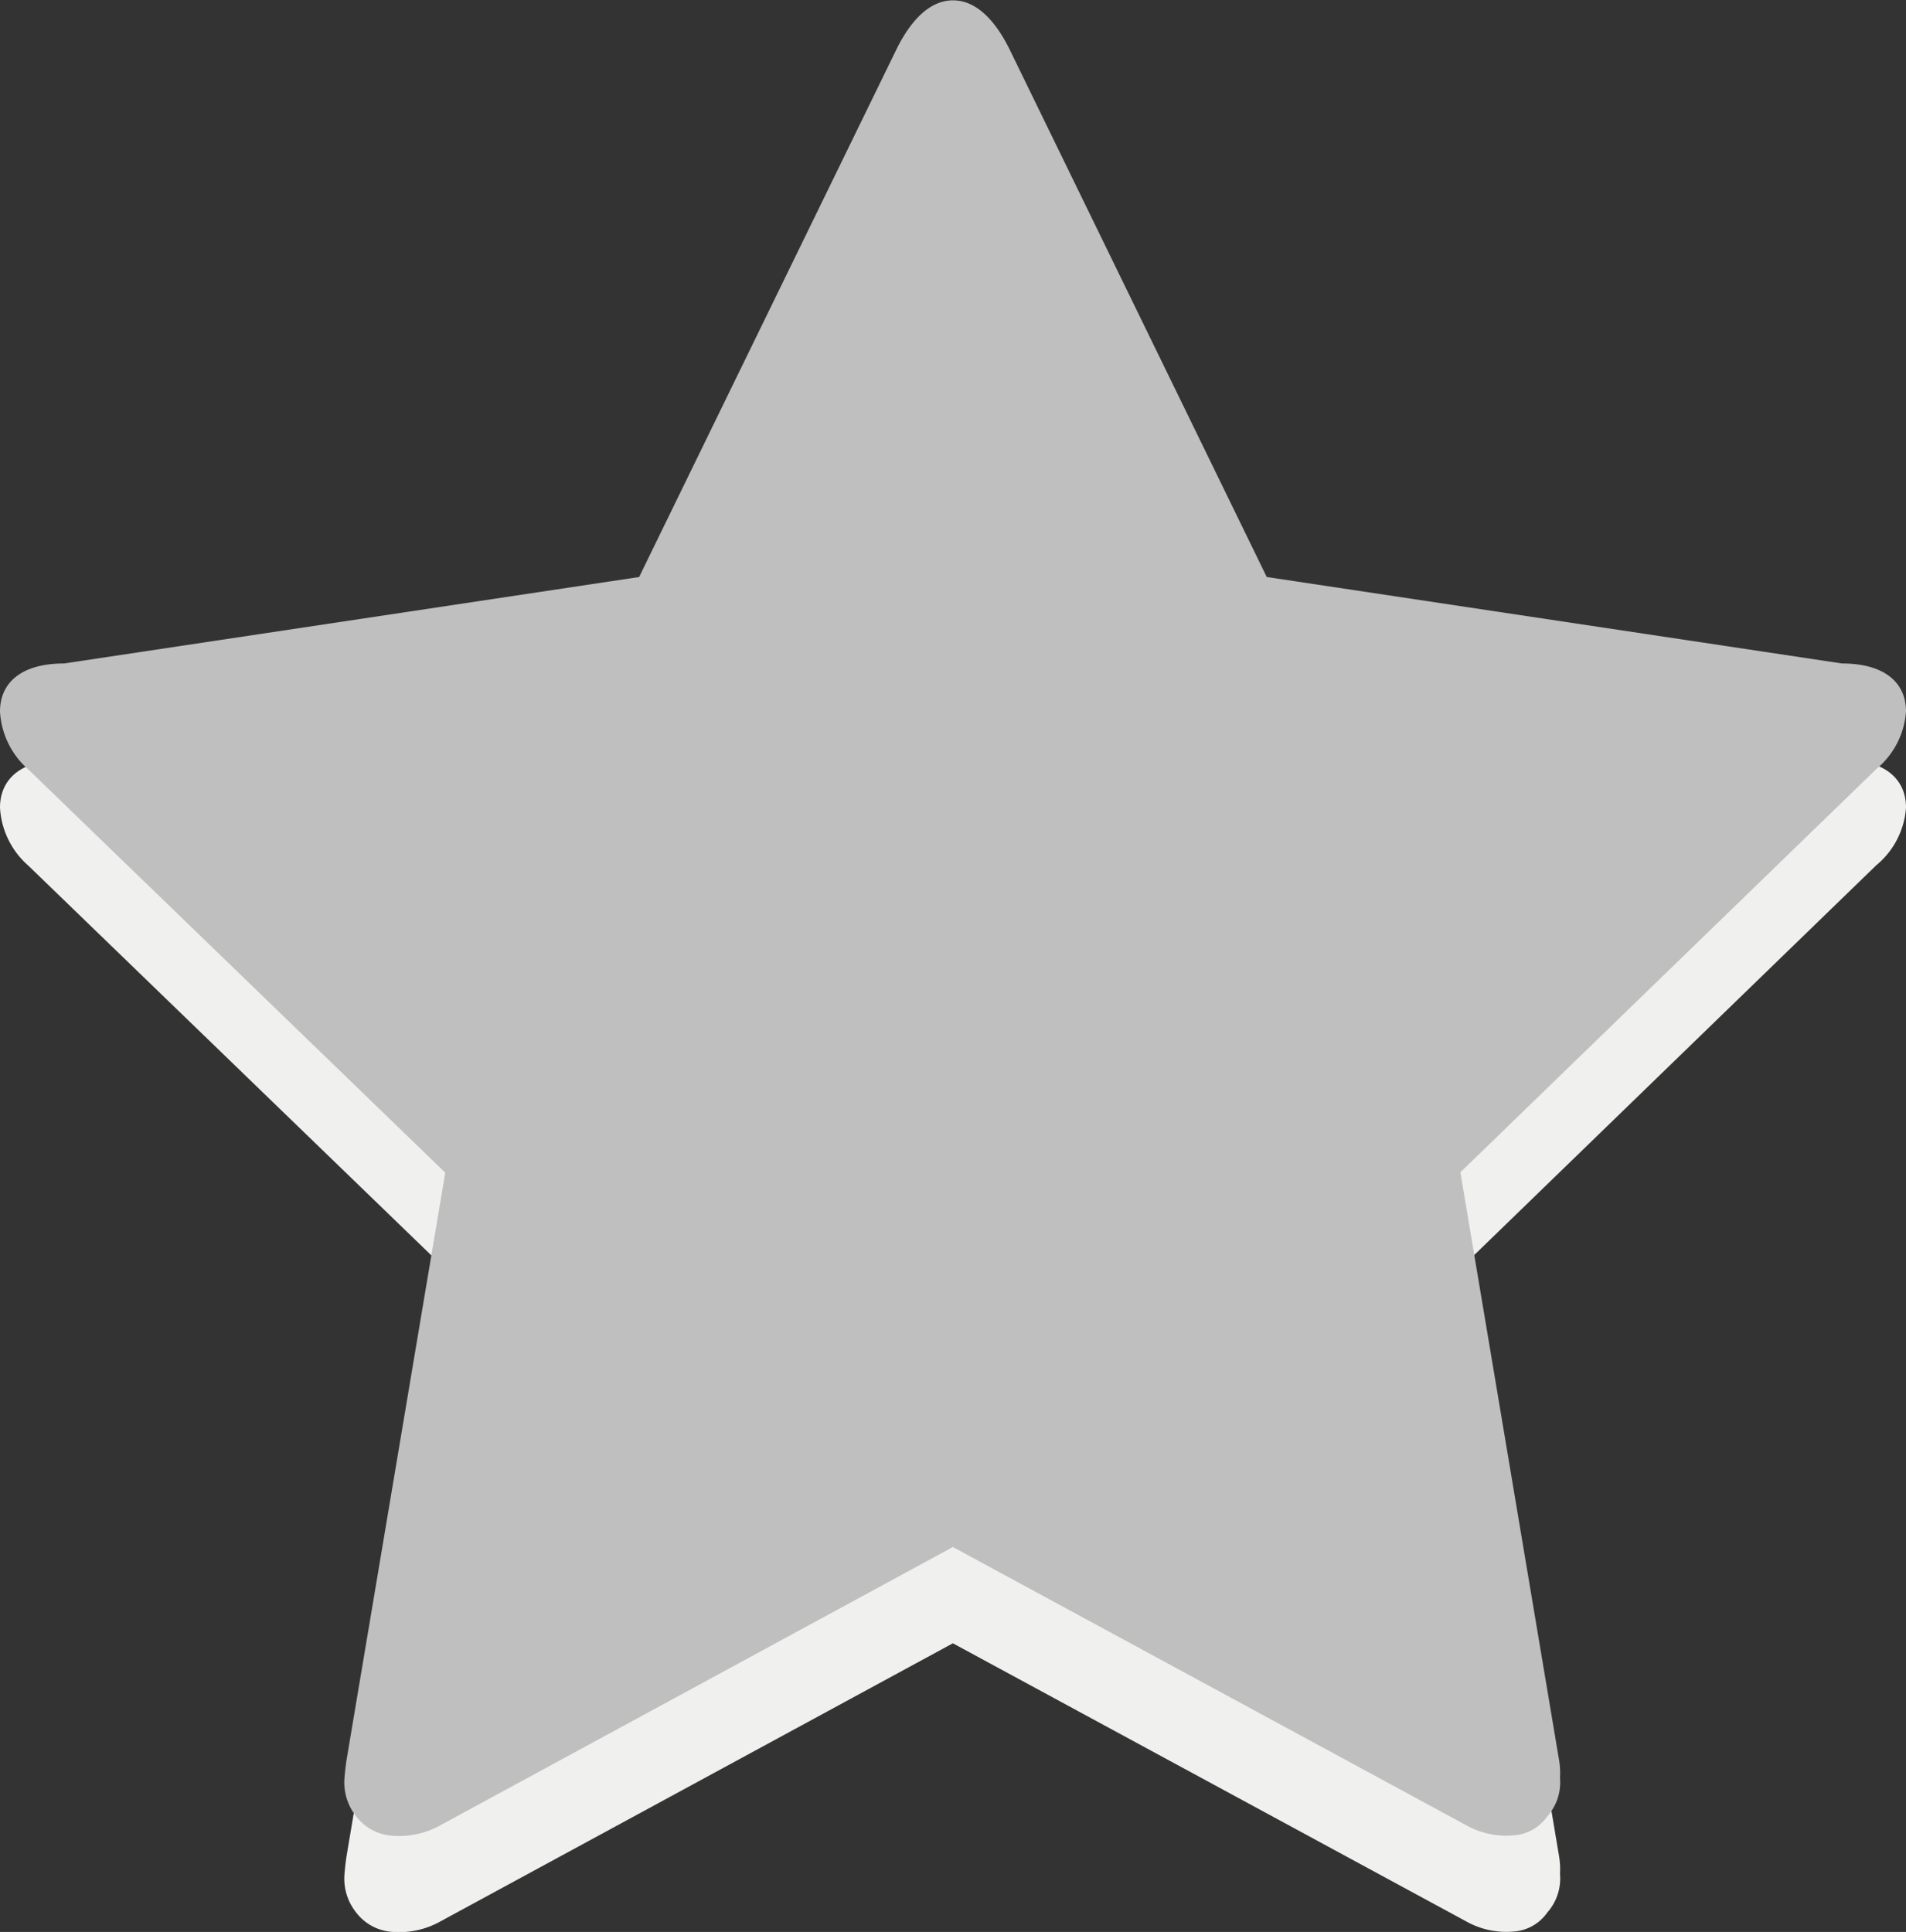 <svg xmlns="http://www.w3.org/2000/svg" width="16.074" height="16.292" viewBox="0 0 16.074 16.292"><rect x="0" y="0" width="16.074" height="16.292" fill="#333333" stroke="none"/><g><path d="M16.074 6.811a.692.692 0 01-.251.486l-3.507 3.4.83 4.944a.676.676 0 01.01.162.432.432 0 01-.106.324.378.378 0 01-.29.162.687.687 0 01-.386-.081l-4.338-2.35L3.7 16.211a.711.711 0 01-.386.081.418.418 0 01-.309-.162.458.458 0 01-.1-.324s.006-.081.019-.162l.831-4.944L.239 7.3A.7.7 0 010 6.811c0-.243.18-.405.541-.405l4.849-.729 2.174-4.458c.122-.243.28-.405.473-.405s.351.162.473.405l2.173 4.458 4.85.729c.361 0 .541.162.541.405" fill="#f0f0ef"/></g><path d="M16.074 6a.693.693 0 01-.251.486l-3.507 3.4.83 4.944a.677.677 0 01.01.162.432.432 0 01-.106.324.378.378 0 01-.29.162.689.689 0 01-.386-.081l-4.338-2.351L3.7 15.4a.712.712 0 01-.386.081.418.418 0 01-.309-.162.458.458 0 01-.1-.324s.006-.081.019-.162l.831-4.944-3.516-3.4A.7.7 0 010 6c0-.243.18-.405.541-.405l4.849-.729L7.564.408c.122-.243.28-.405.473-.405s.351.162.473.405l2.173 4.458 4.85.729c.361 0 .541.162.541.405" fill="#bfbfbf"/></svg>